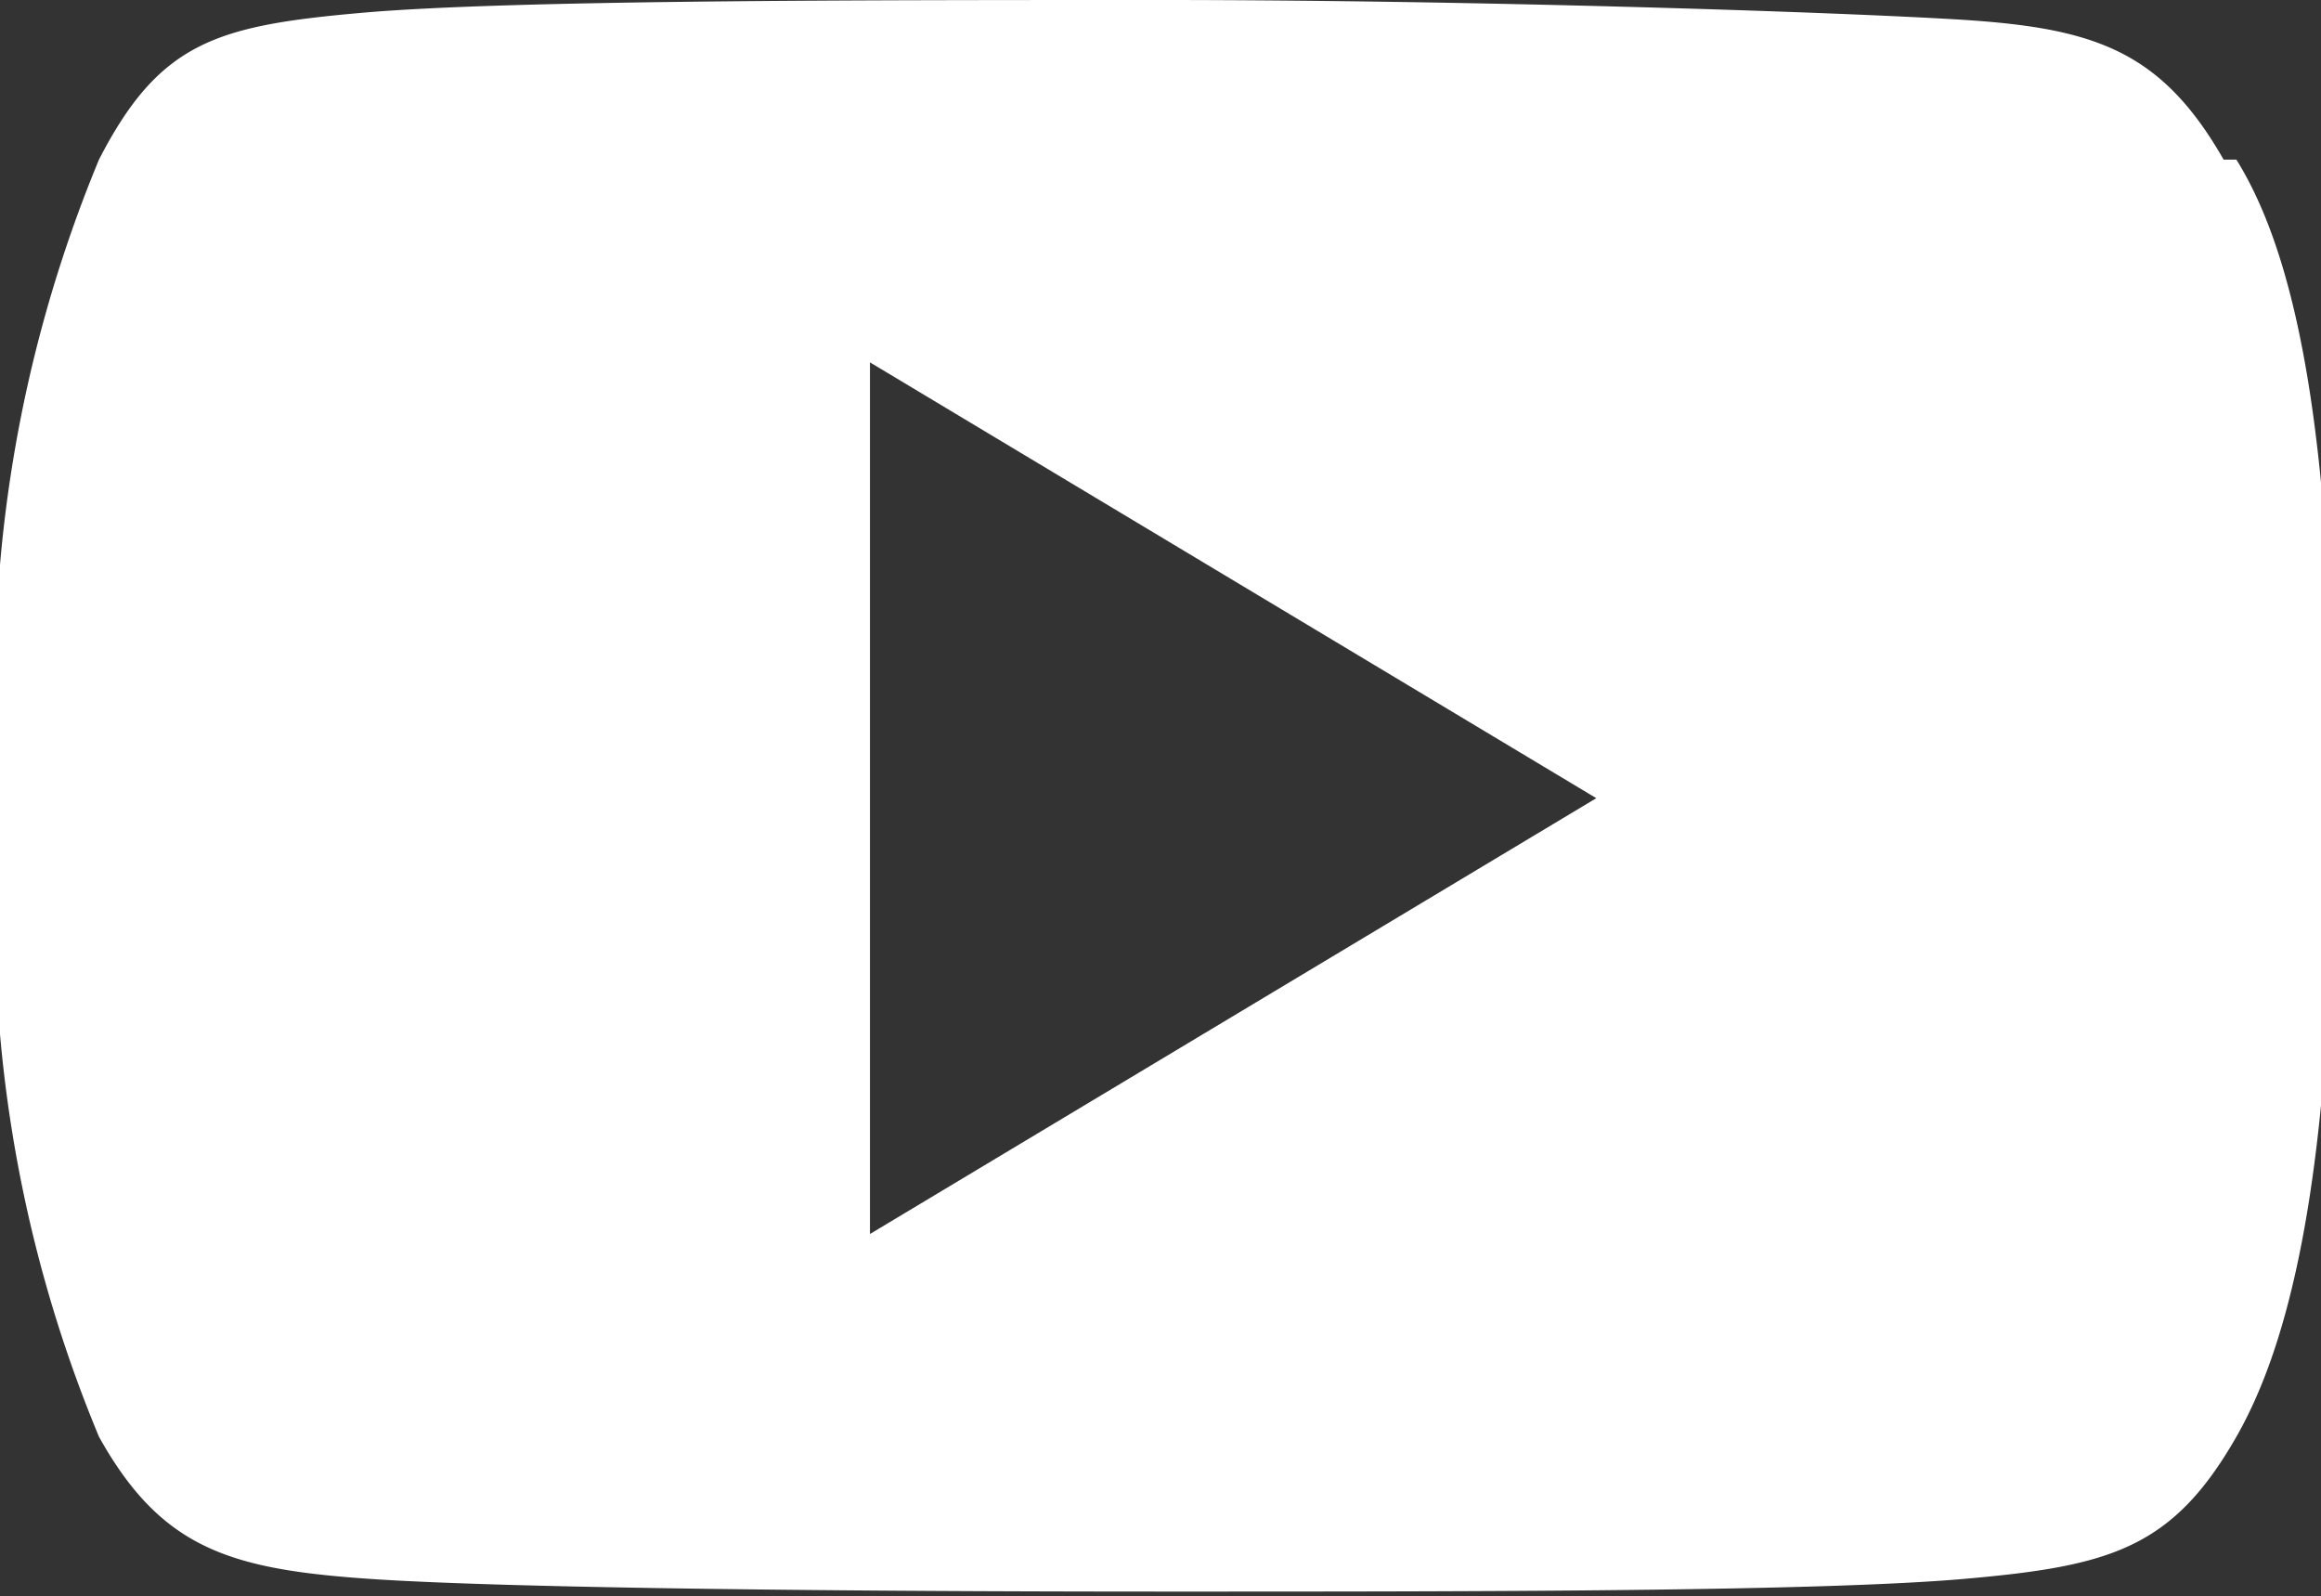 <svg xmlns="http://www.w3.org/2000/svg" viewBox="0 0 14.54 10"><rect x="0" y="0" width="14.54" height="10" fill="#333333" stroke="none"/><g id="Capa_2" data-name="Capa 2"><g id="Capa_1-2" data-name="Capa 1"><path d="M13.93,1c-.4-.7-.83-.83-1.7-.88S9.17,0,7.27,0s-4.09,0-5,.08S1,.26.62,1A8.53,8.53,0,0,0,0,5H0A8.48,8.48,0,0,0,.62,9c.39.7.82.83,1.69.89s3.06.08,5,.08,4.09,0,5-.08,1.3-.19,1.7-.89.61-1.91.61-4h0c0-2.13-.2-3.34-.61-4ZM5.45,7.73V2.27L10,5Z" style="fill:#fff"/></g></g></svg>